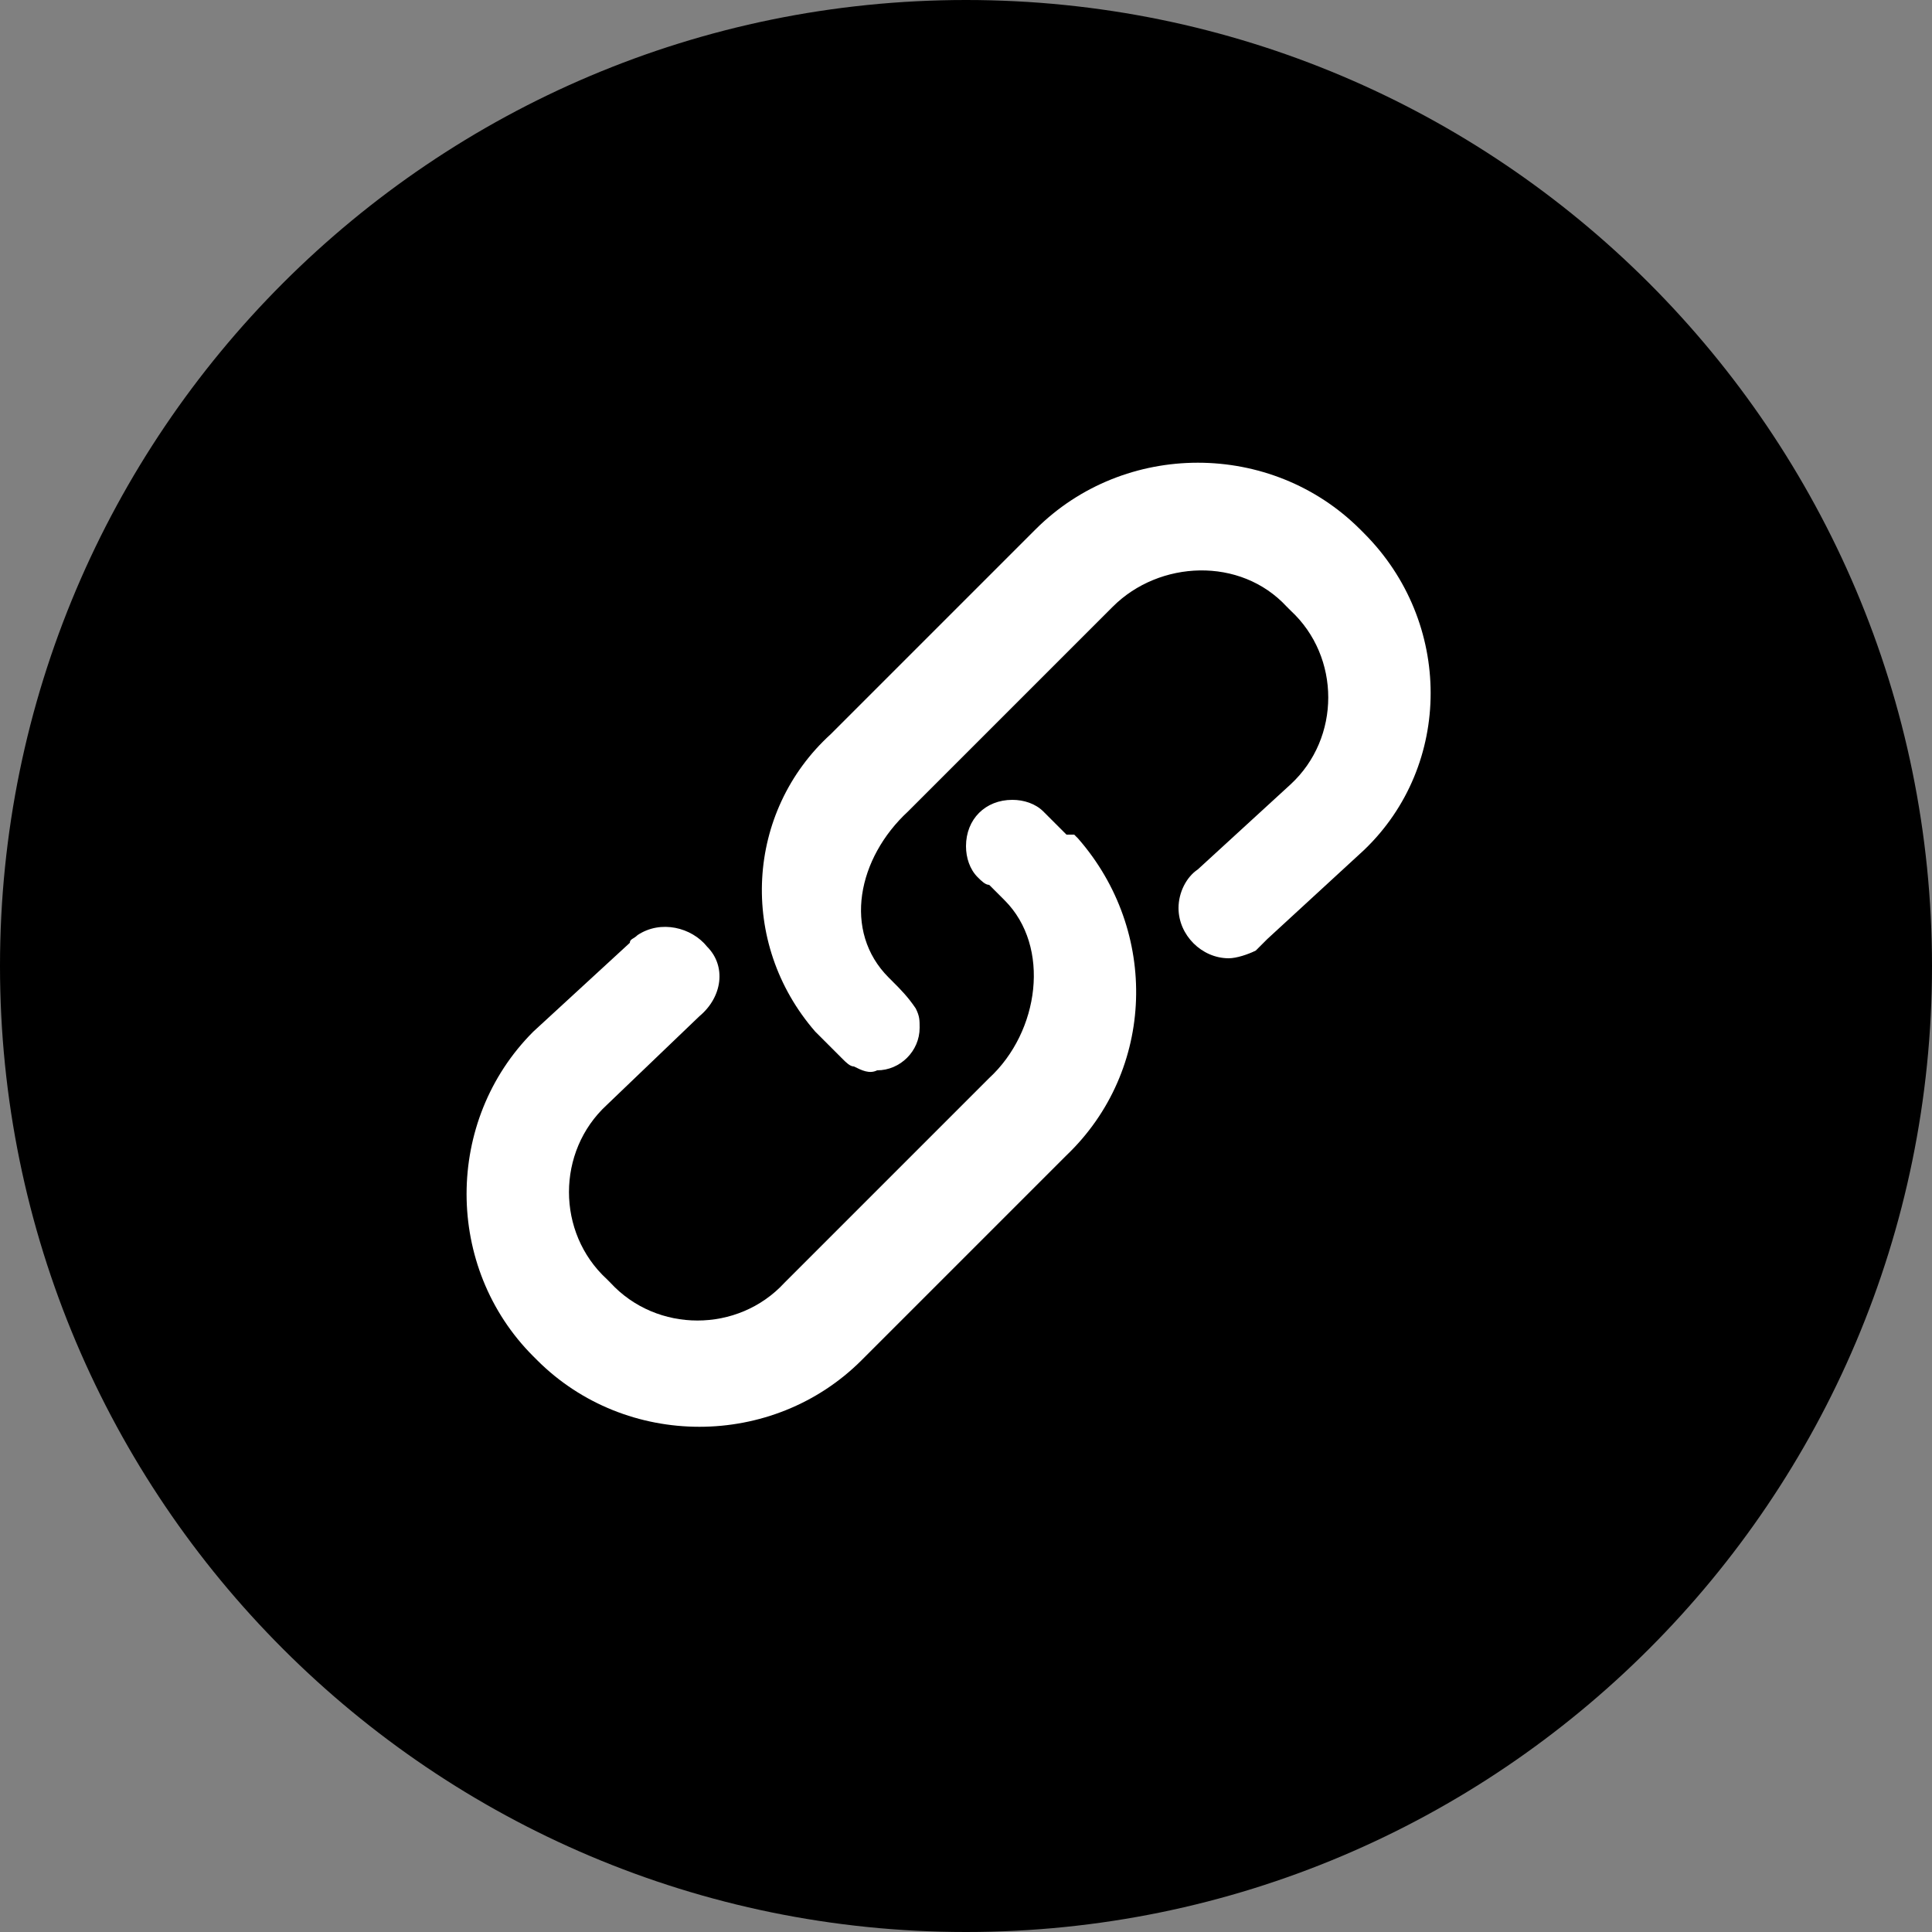 <?xml version="1.0" encoding="utf-8"?>
<!-- Generator: Adobe Illustrator 25.1.0, SVG Export Plug-In . SVG Version: 6.00 Build 0)  -->
<svg version="1.1" id="图层_1" xmlns="http://www.w3.org/2000/svg" xmlns:xlink="http://www.w3.org/1999/xlink" x="0px" y="0px"
	 viewBox="0 0 50 50" style="enable-background:new 0 0 50 50;" xml:space="preserve">
<rect x="0" y="0" width="50" height="50" fill="#808080" stroke="none"/>
<style type="text/css">
	.st0{fill:#000;}
	.st1{clip-path:url(#SVGID_2_);}
	.st2{fill:#fff;}
</style>
<g id="图层_2_1_">
	<g id="图层_1-2">
		<g id="extendable">
			<path class="st0" d="M25,50L25,50C11.2,50,0,38.8,0,25S11.2,0,25,0s25,11.2,25,25S38.8,50,25,50"/>
			<g>
				<defs>
					<rect id="SVGID_1_" x="10.3" y="10.3" width="29.4" height="29.4"/>
				</defs>
				<clipPath id="SVGID_2_">
					<use xlink:href="#SVGID_1_"  style="overflow:visible;"/>
				</clipPath>
				<g class="st1">
					<path class="st2" d="M27.6,21.6c-0.2-0.2-0.4-0.4-0.6-0.6l0,0c-0.2-0.2-0.5-0.3-0.8-0.3c-0.7,0-1.2,0.5-1.2,1.2v0
						c0,0.3,0.1,0.6,0.3,0.8c0.1,0.1,0.2,0.2,0.3,0.2l0.3,0.3l0.1,0.1c1.2,1.2,0.9,3.4-0.4,4.6l-5.3,5.3c-1.2,1.3-3.3,1.3-4.5,0
						c0,0,0,0,0,0l-0.1-0.1c-1.3-1.2-1.3-3.3,0-4.5c0,0,0,0,0,0l2.4-2.3c0.6-0.5,0.7-1.3,0.2-1.8c-0.4-0.5-1.2-0.7-1.8-0.3l0,0l0,0
						c-0.1,0.1-0.2,0.1-0.2,0.2l-2.5,2.3c-2.3,2.3-2.3,6.1,0,8.4l0.1,0.1c2.3,2.3,6.1,2.3,8.4,0l5.3-5.3c2.3-2.2,2.4-5.8,0.3-8.2
						c0,0,0,0-0.1-0.1L27.6,21.6z"/>
					<path class="st2" d="M35.3,13.8l-0.1-0.1c-2.3-2.3-6.1-2.3-8.4,0L21.5,19c-2.2,2-2.4,5.4-0.4,7.7c0.1,0.1,0.2,0.2,0.3,0.3
						l0.1,0.1c0.1,0.1,0.2,0.2,0.3,0.3c0.1,0.1,0.2,0.2,0.3,0.2l0,0c0.2,0.1,0.4,0.2,0.6,0.1c0.6,0,1.1-0.5,1.1-1.1
						c0-0.2,0-0.3-0.1-0.5c-0.2-0.3-0.4-0.5-0.6-0.7l-0.1-0.1c-1.2-1.2-0.8-3.1,0.5-4.3l5.3-5.3c1.2-1.2,3.3-1.3,4.5,0c0,0,0,0,0,0
						l0.1,0.1c1.3,1.2,1.3,3.3,0,4.5c0,0,0,0,0,0L31,22.5c-0.3,0.2-0.5,0.6-0.5,1c0,0.7,0.6,1.3,1.3,1.3c0.2,0,0.5-0.1,0.7-0.2l0,0
						l0,0c0.1-0.1,0.2-0.2,0.3-0.3l2.5-2.3C37.6,19.8,37.6,16.1,35.3,13.8"/>
				</g>
			</g>
		</g>
	</g>
</g>
</svg>
